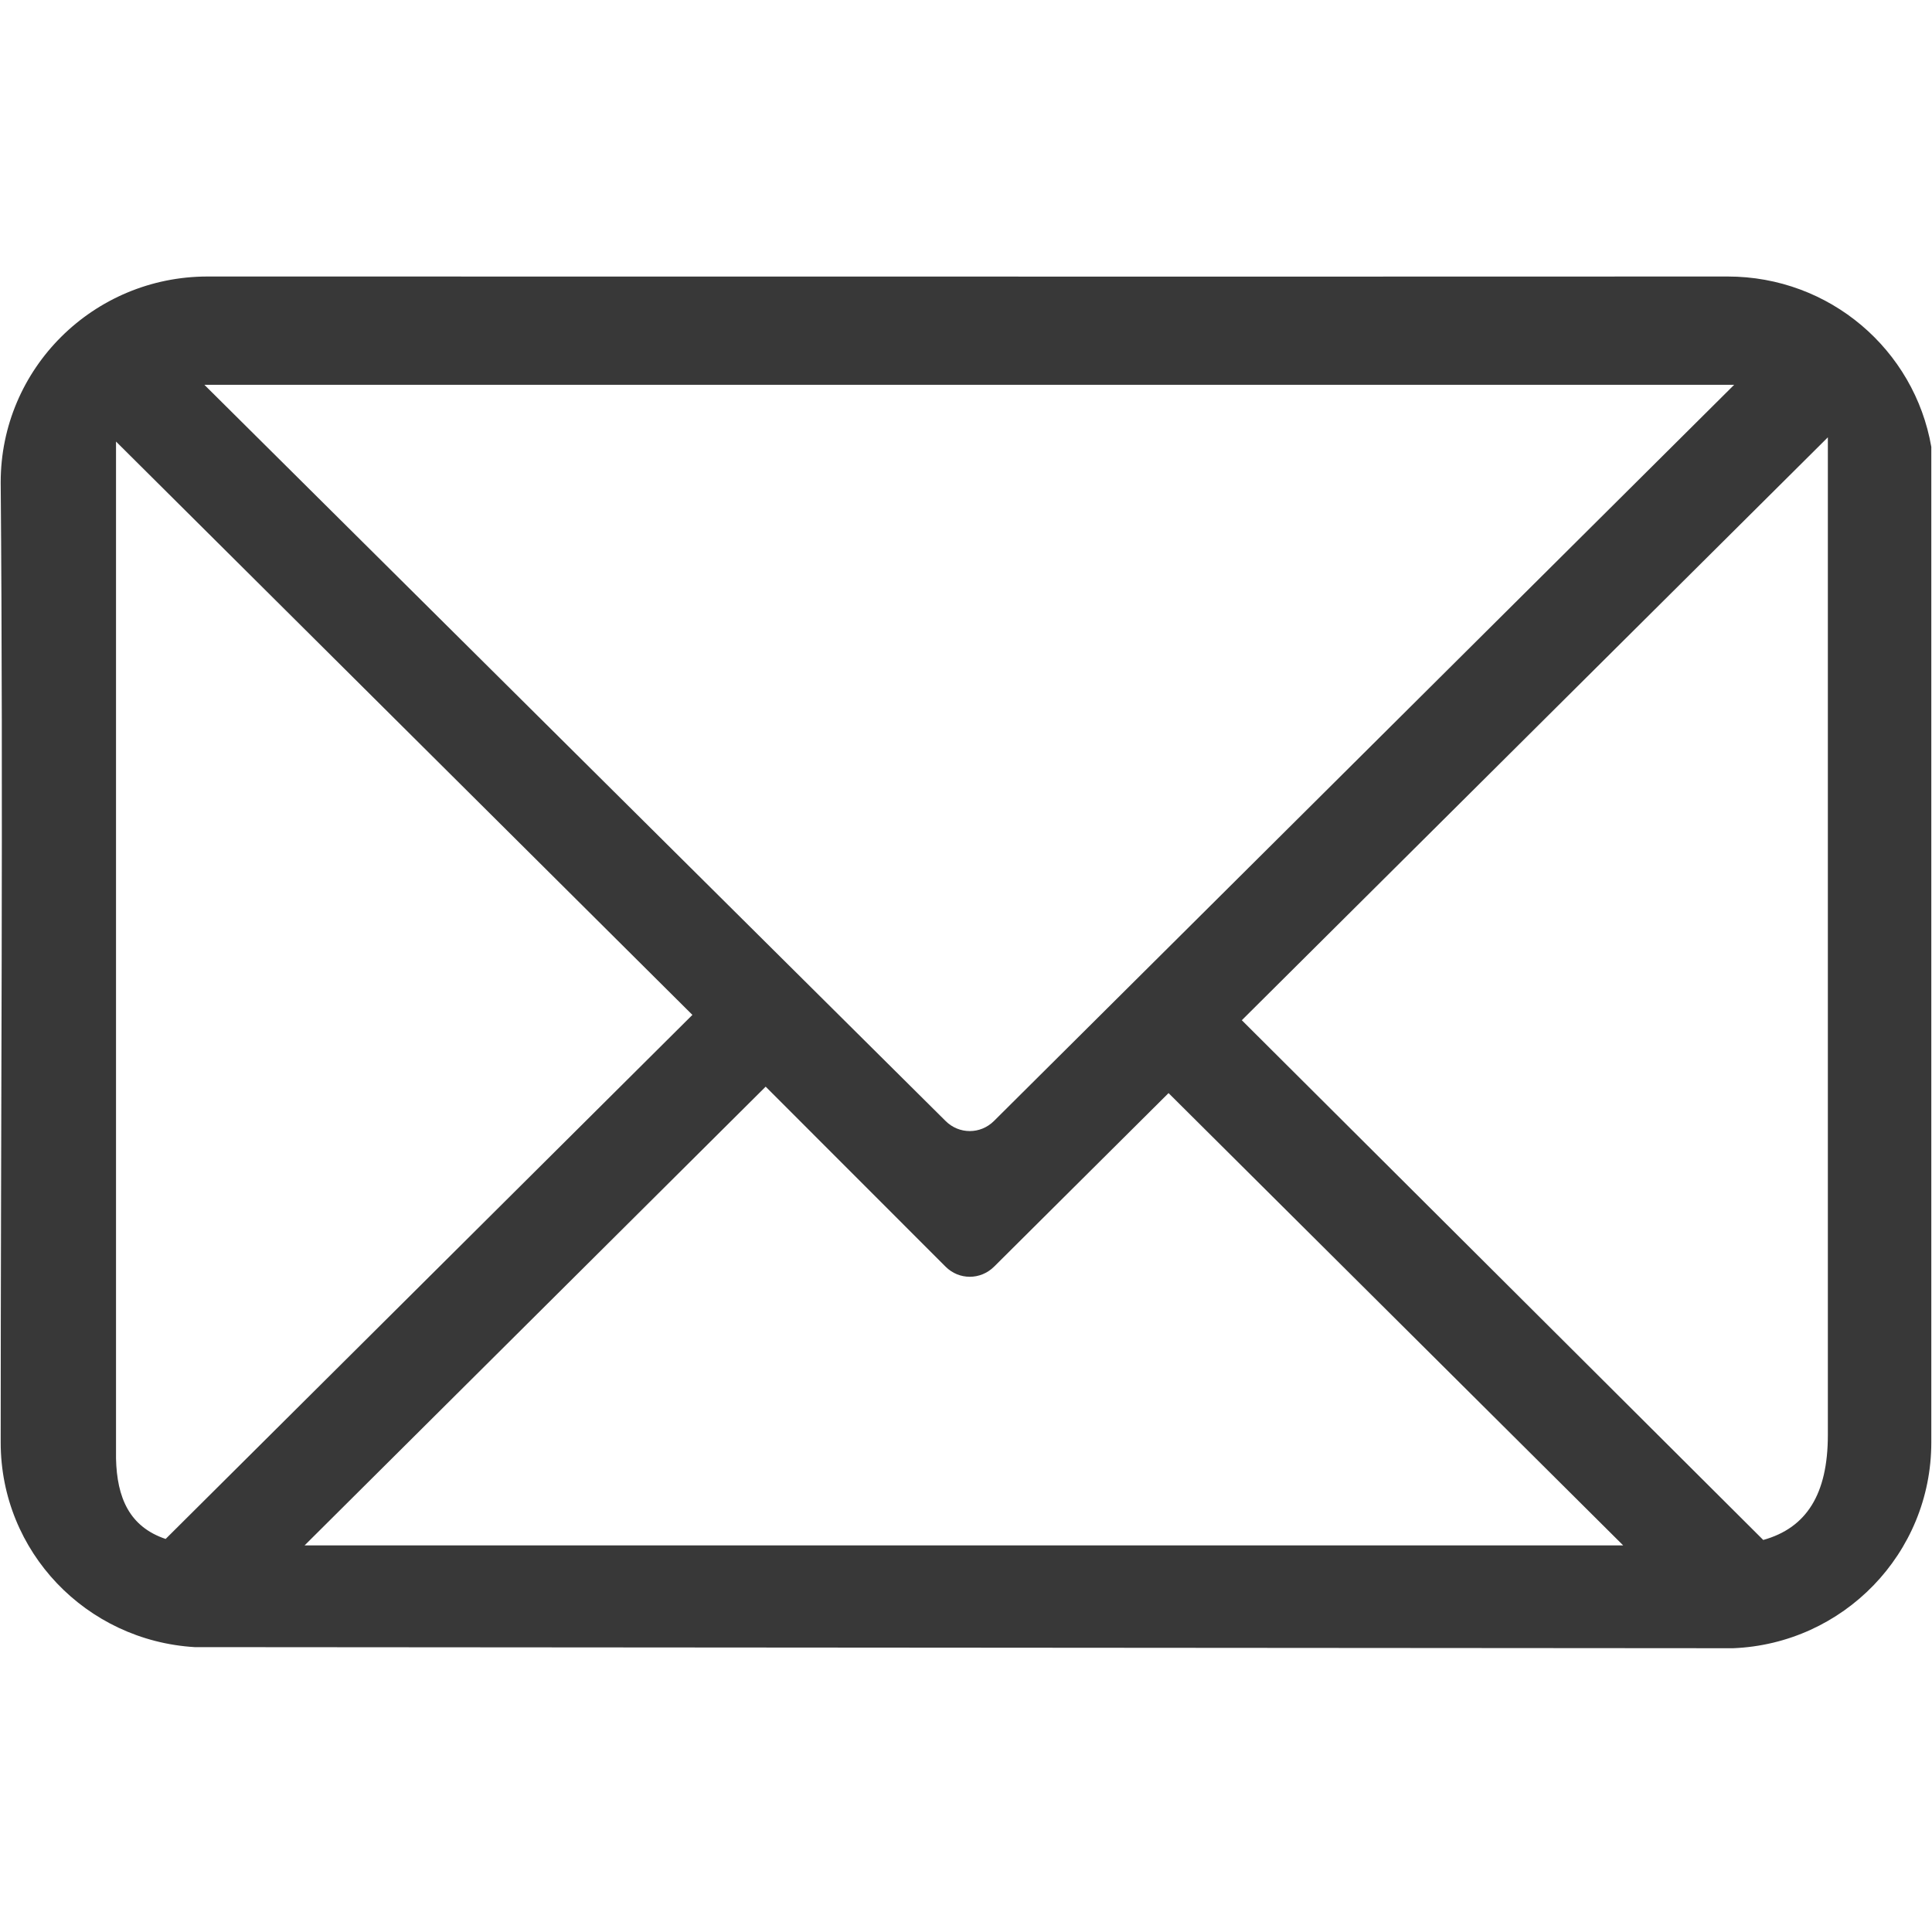 <?xml version="1.0" encoding="UTF-8"?> <svg xmlns="http://www.w3.org/2000/svg" width="75" height="75" viewBox="0 0 75 75" fill="none"> <path d="M8.059 10.734C3.625 10.734 0.027 14.305 0.027 18.723C0.129 30.836 0.027 43.652 0.027 55.996C0.027 60.246 3.352 63.688 7.555 63.941L67.277 63.984C71.559 63.812 74.973 60.305 74.973 55.996V17.348C74.32 13.582 71.035 10.734 67.066 10.734C47.41 10.742 27.727 10.734 8.059 10.734ZM7.934 14.938H67.32L38.586 43.516C38.062 44.039 37.23 44.039 36.707 43.516L7.934 14.938ZM70.957 16.973V55.707C70.957 58.012 70.121 59.316 68.449 59.781L48.207 39.605L70.957 16.977V16.973ZM4.504 17.141L26.879 39.398L6.43 59.742C5.027 59.27 4.539 58.148 4.504 56.621V17.141ZM29.723 42.184L36.707 49.172C37.23 49.695 38.062 49.695 38.59 49.172L45.363 42.434L63.012 59.992H11.824L29.723 42.184Z" fill="#383838"></path> </svg> 